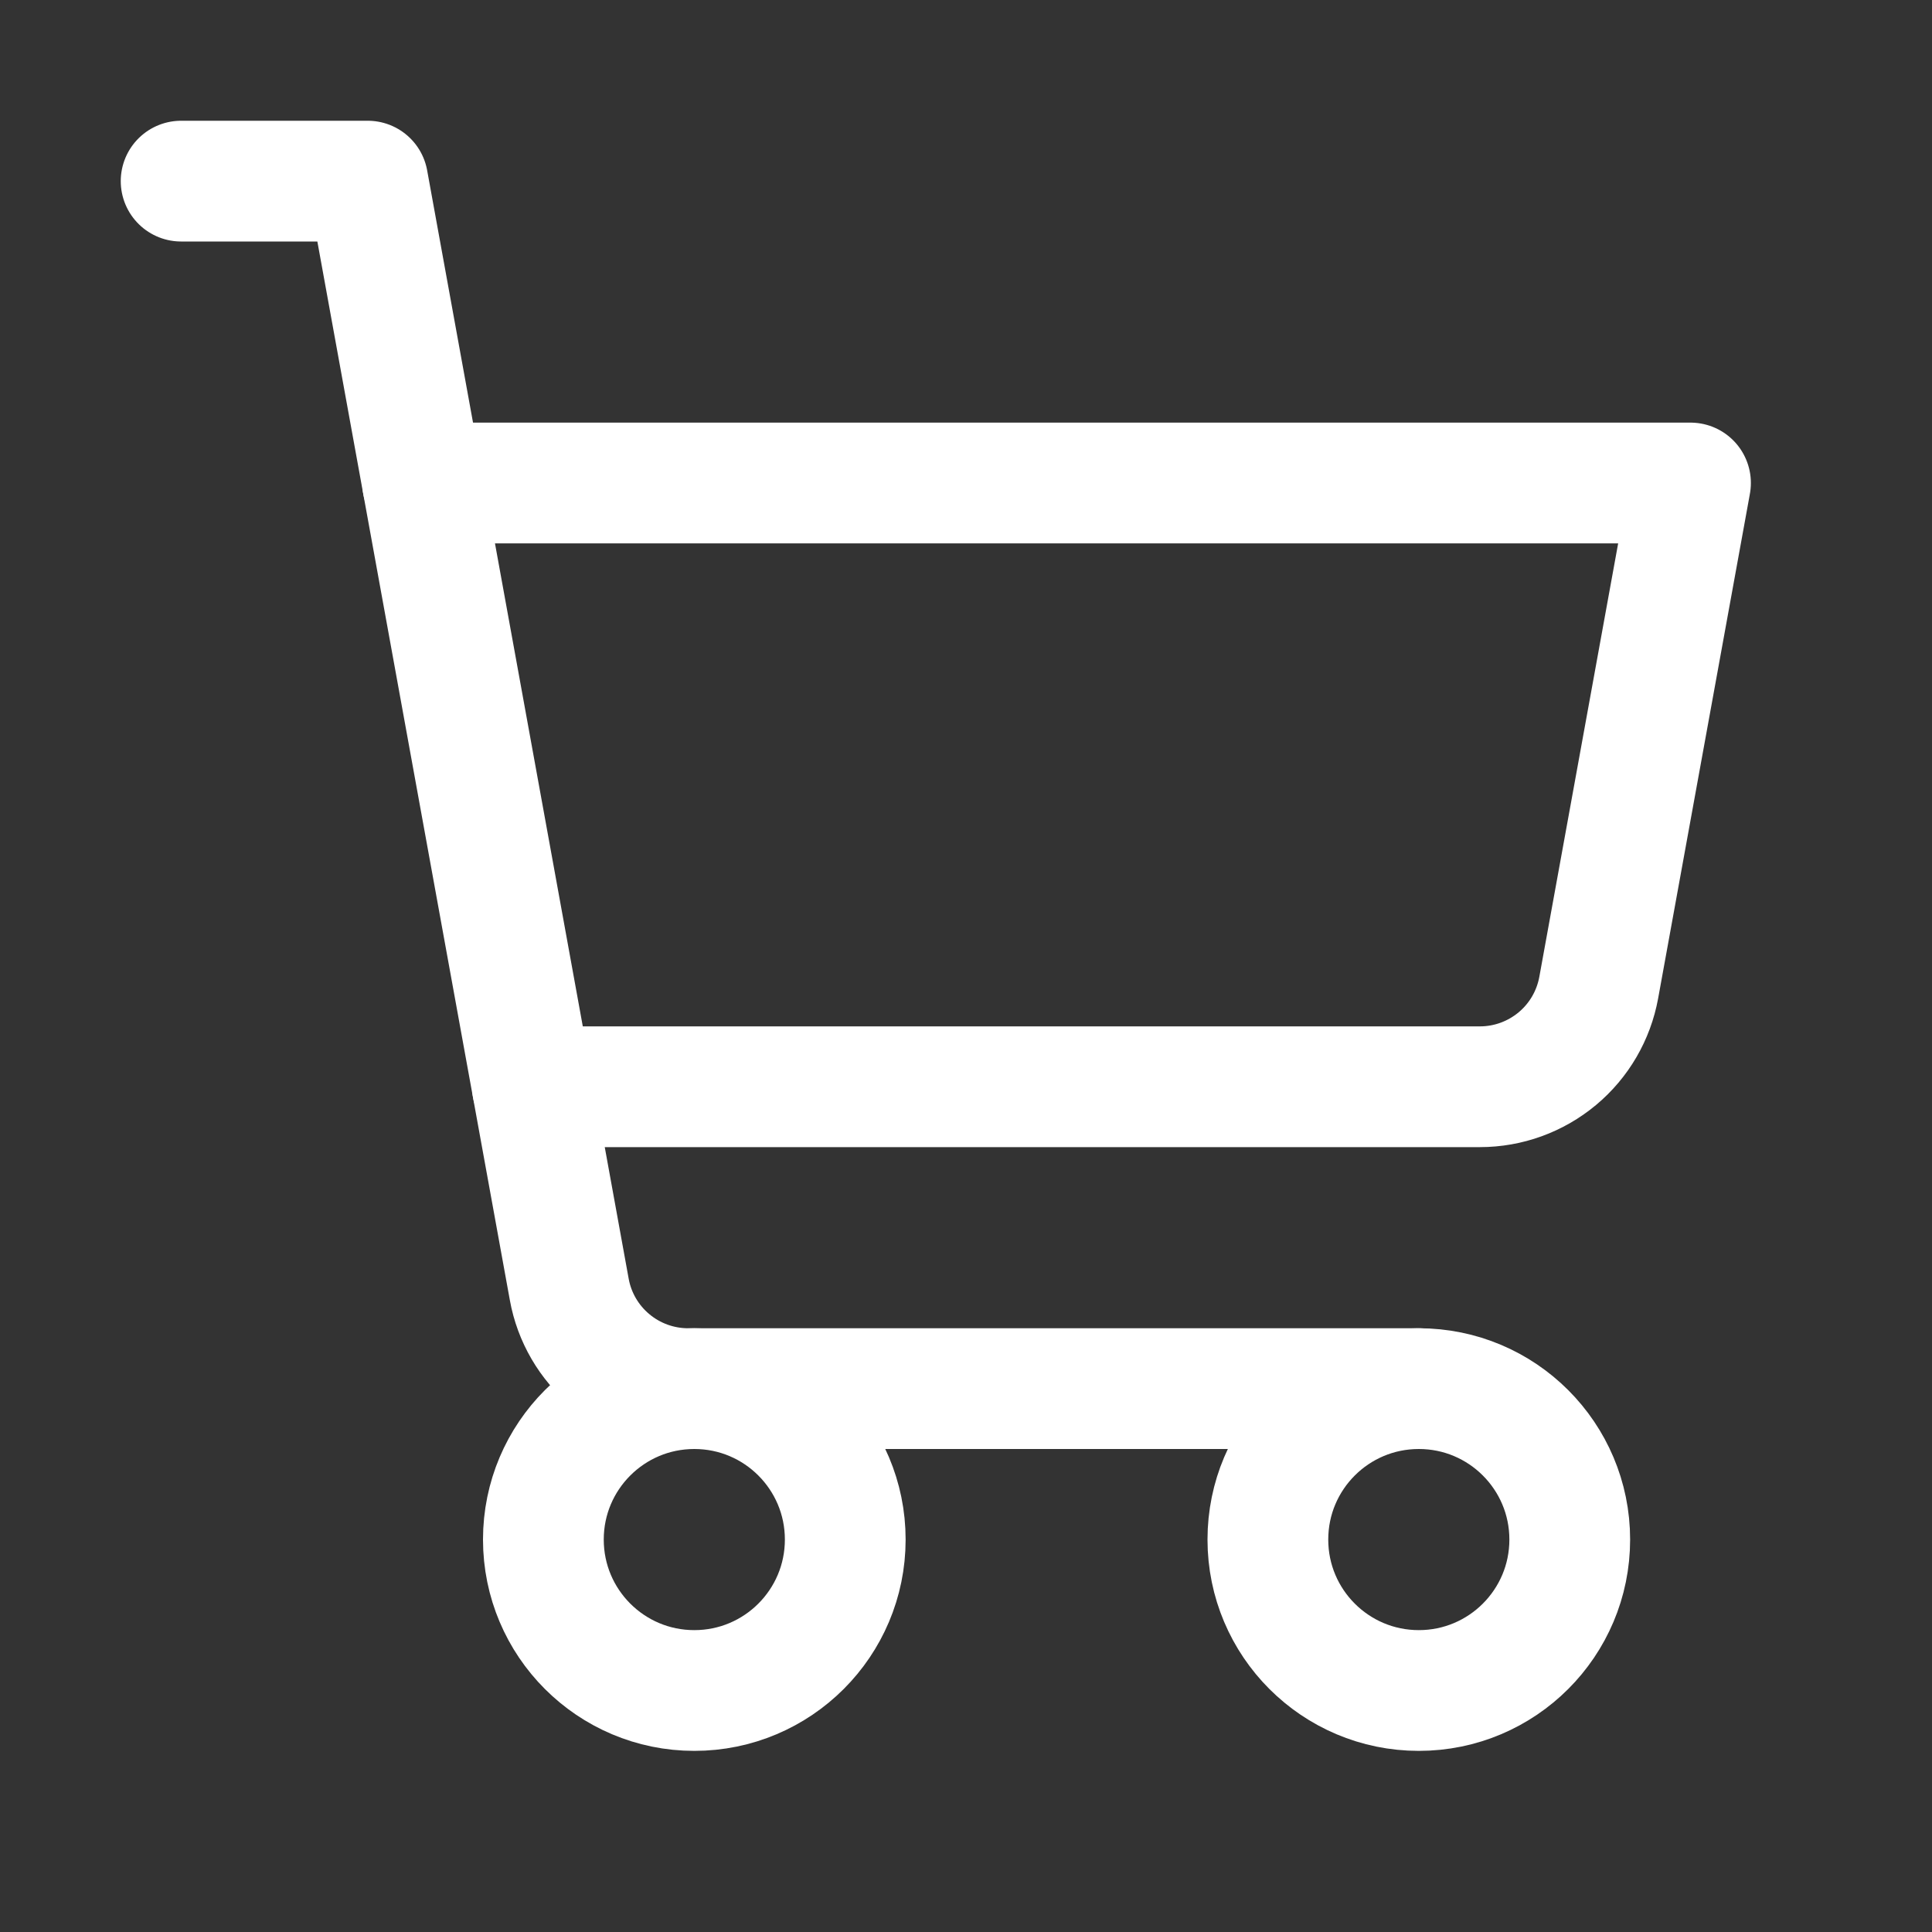 <svg width="32" height="32" viewBox="0 0 32 32" fill="none" xmlns="http://www.w3.org/2000/svg">
<rect x="0" y="0" width="32" height="32" fill="#333333" stroke="none"/>
<g id="ShoppingCart" clip-path="url(#clip0_34_521)">
<path id="Vector" d="M23.5 23H11.396C10.928 23 10.474 22.835 10.115 22.535C9.755 22.235 9.512 21.818 9.429 21.358L6.091 3H3" stroke="white" stroke-width="2" stroke-linecap="round" stroke-linejoin="round"/>
<path id="Vector_2" d="M11.5 28C12.881 28 14 26.881 14 25.5C14 24.119 12.881 23 11.5 23C10.119 23 9 24.119 9 25.5C9 26.881 10.119 28 11.5 28Z" stroke="white" stroke-width="2" stroke-linecap="round" stroke-linejoin="round"/>
<path id="Vector_3" d="M23.5 28C24.881 28 26 26.881 26 25.5C26 24.119 24.881 23 23.5 23C22.119 23 21 24.119 21 25.5C21 26.881 22.119 28 23.5 28Z" stroke="white" stroke-width="2" stroke-linecap="round" stroke-linejoin="round"/>
<path id="Vector_4" d="M8.819 18H24.512C24.981 18 25.434 17.835 25.794 17.535C26.154 17.235 26.396 16.818 26.48 16.358L28 8H7" stroke="white" stroke-width="2" stroke-linecap="round" stroke-linejoin="round"/>
</g>
<defs>
<clipPath id="clip0_34_521">
<rect width="32" height="32" fill="white"/>
</clipPath>
</defs>
</svg>
